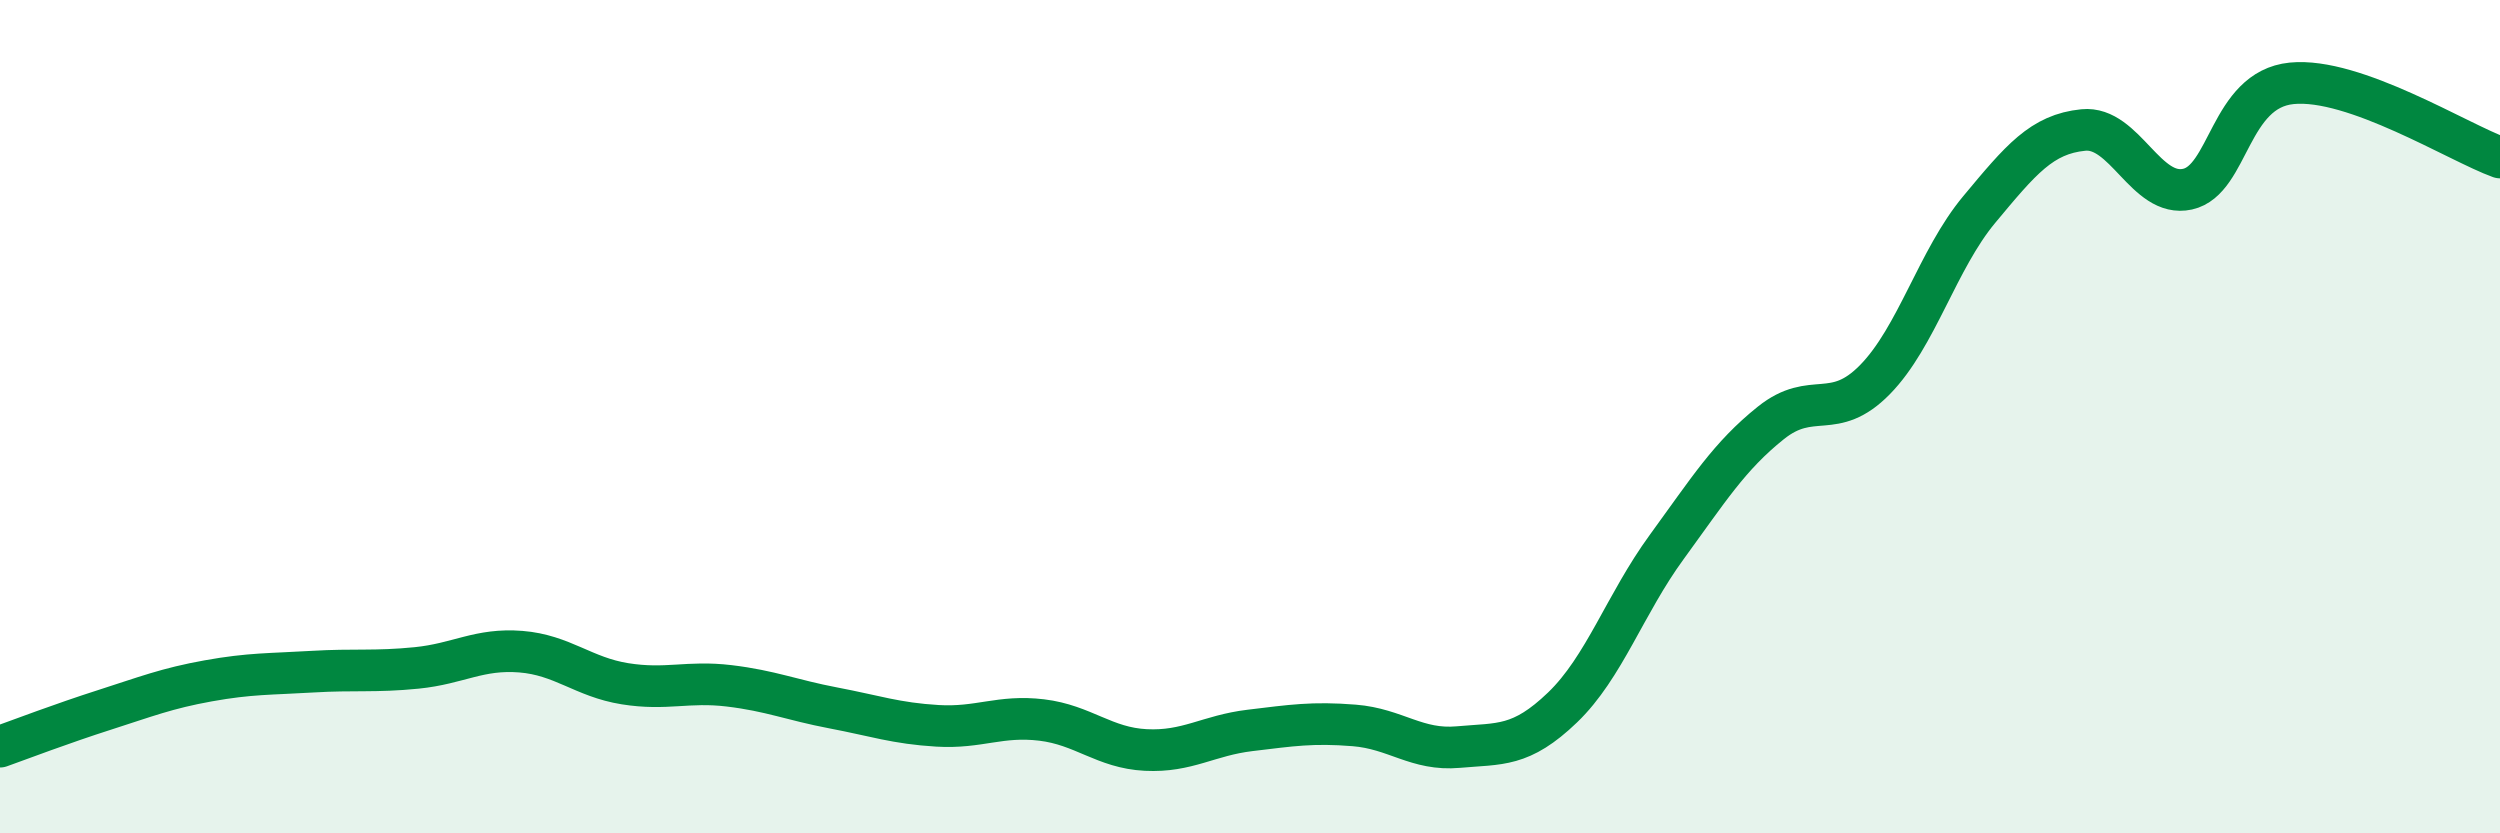 
    <svg width="60" height="20" viewBox="0 0 60 20" xmlns="http://www.w3.org/2000/svg">
      <path
        d="M 0,17.92 C 0.5,17.74 1.5,17.36 2.5,17.04 C 3.5,16.72 4,16.52 5,16.34 C 6,16.16 6.5,16.18 7.5,16.12 C 8.5,16.06 9,16.13 10,16.03 C 11,15.93 11.5,15.56 12.5,15.64 C 13.5,15.72 14,16.25 15,16.41 C 16,16.57 16.5,16.34 17.5,16.46 C 18.5,16.58 19,16.8 20,16.99 C 21,17.18 21.5,17.36 22.5,17.42 C 23.5,17.48 24,17.16 25,17.28 C 26,17.4 26.5,17.95 27.5,18 C 28.5,18.05 29,17.65 30,17.53 C 31,17.41 31.5,17.33 32.5,17.41 C 33.5,17.49 34,18.02 35,17.93 C 36,17.84 36.5,17.94 37.5,16.98 C 38.5,16.02 39,14.5 40,13.13 C 41,11.76 41.5,10.95 42.5,10.15 C 43.5,9.35 44,10.13 45,9.11 C 46,8.09 46.5,6.23 47.5,5.03 C 48.5,3.83 49,3.22 50,3.12 C 51,3.02 51.5,4.76 52.5,4.54 C 53.5,4.32 53.5,2.15 55,2 C 56.5,1.85 59,3.42 60,3.78L60 20L0 20Z"
        fill="#008740"
        opacity="0.1"
        stroke-linecap="round"
        stroke-linejoin="round"
      />
      <path
        d="M 0,17.92 C 0.5,17.74 1.5,17.36 2.5,17.04 C 3.5,16.72 4,16.52 5,16.34 C 6,16.16 6.5,16.18 7.5,16.12 C 8.5,16.06 9,16.13 10,16.03 C 11,15.93 11.5,15.56 12.5,15.64 C 13.5,15.72 14,16.25 15,16.41 C 16,16.57 16.5,16.34 17.5,16.46 C 18.5,16.58 19,16.8 20,16.99 C 21,17.18 21.5,17.36 22.5,17.42 C 23.5,17.48 24,17.16 25,17.28 C 26,17.4 26.5,17.95 27.5,18 C 28.5,18.05 29,17.65 30,17.53 C 31,17.41 31.5,17.33 32.5,17.41 C 33.5,17.49 34,18.02 35,17.93 C 36,17.84 36.5,17.94 37.5,16.98 C 38.5,16.02 39,14.5 40,13.13 C 41,11.76 41.5,10.95 42.5,10.15 C 43.5,9.35 44,10.13 45,9.11 C 46,8.09 46.5,6.23 47.5,5.03 C 48.5,3.83 49,3.22 50,3.12 C 51,3.02 51.5,4.76 52.5,4.54 C 53.5,4.32 53.5,2.15 55,2 C 56.5,1.85 59,3.42 60,3.78"
        stroke="#008740"
        stroke-width="1"
        fill="none"
        stroke-linecap="round"
        stroke-linejoin="round"
      />
    </svg>
  